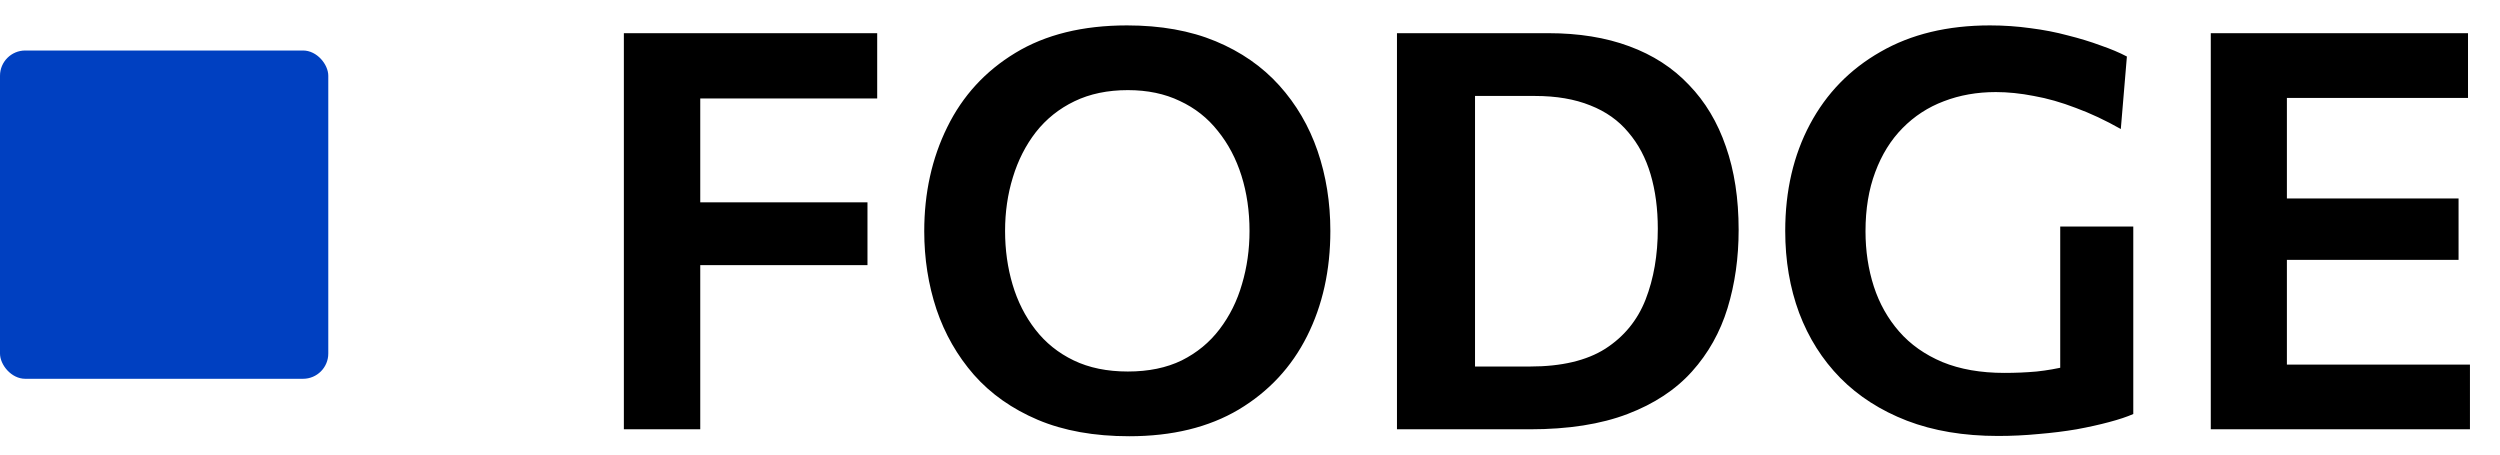 <svg width="99" height="18" viewBox="0 0 99 18" fill="none" xmlns="http://www.w3.org/2000/svg">
<path d="M24.705 17C24.705 16.149 24.705 15.324 24.705 14.525C24.705 13.726 24.705 12.838 24.705 11.863V6.561C24.705 5.556 24.705 4.647 24.705 3.833C24.705 3.019 24.705 2.179 24.705 1.314H34.737V3.899C34.048 3.899 33.303 3.899 32.504 3.899C31.712 3.899 30.777 3.899 29.699 3.899H26.476L27.73 1.787C27.73 2.652 27.73 3.492 27.73 4.306C27.73 5.12 27.73 6.029 27.73 7.034V11.863C27.73 12.838 27.73 13.726 27.73 14.525C27.73 15.324 27.73 16.149 27.73 17H24.705ZM26.96 10.499V8.013H29.787C30.762 8.013 31.602 8.013 32.306 8.013C33.017 8.013 33.699 8.013 34.352 8.013V10.499C33.655 10.499 32.955 10.499 32.251 10.499C31.554 10.499 30.729 10.499 29.776 10.499H26.96ZM44.718 17.275C43.332 17.275 42.125 17.059 41.099 16.626C40.079 16.193 39.236 15.599 38.569 14.844C37.909 14.089 37.414 13.223 37.084 12.248C36.761 11.273 36.6 10.242 36.6 9.157C36.6 7.639 36.904 6.264 37.513 5.032C38.121 3.793 39.02 2.814 40.208 2.095C41.403 1.369 42.877 1.006 44.63 1.006C45.964 1.006 47.134 1.215 48.139 1.633C49.143 2.051 49.983 2.634 50.658 3.382C51.332 4.13 51.838 4.995 52.176 5.978C52.513 6.961 52.682 8.017 52.682 9.146C52.682 10.701 52.374 12.09 51.758 13.315C51.142 14.54 50.24 15.508 49.052 16.219C47.864 16.923 46.419 17.275 44.718 17.275ZM44.663 14.712C45.484 14.712 46.195 14.565 46.797 14.272C47.398 13.971 47.897 13.561 48.293 13.04C48.696 12.512 48.993 11.914 49.184 11.247C49.382 10.58 49.481 9.879 49.481 9.146C49.481 8.361 49.374 7.632 49.162 6.957C48.949 6.282 48.637 5.692 48.227 5.186C47.823 4.673 47.321 4.277 46.72 3.998C46.126 3.712 45.44 3.569 44.663 3.569C43.863 3.569 43.159 3.716 42.551 4.009C41.942 4.302 41.432 4.709 41.022 5.23C40.618 5.751 40.314 6.348 40.109 7.023C39.903 7.69 39.801 8.398 39.801 9.146C39.801 9.894 39.9 10.602 40.098 11.269C40.296 11.936 40.596 12.53 41 13.051C41.403 13.572 41.909 13.979 42.518 14.272C43.126 14.565 43.841 14.712 44.663 14.712ZM55.32 17C55.32 16.149 55.32 15.324 55.32 14.525C55.32 13.726 55.32 12.838 55.32 11.863V6.561C55.32 5.556 55.32 4.647 55.32 3.833C55.32 3.019 55.32 2.179 55.32 1.314C55.951 1.314 56.593 1.314 57.245 1.314C57.905 1.314 58.573 1.314 59.247 1.314C59.929 1.314 60.619 1.314 61.315 1.314C62.518 1.314 63.585 1.486 64.516 1.831C65.455 2.176 66.243 2.685 66.881 3.36C67.527 4.027 68.014 4.841 68.344 5.802C68.682 6.763 68.85 7.863 68.85 9.102C68.85 10.209 68.704 11.243 68.41 12.204C68.117 13.157 67.648 13.993 67.002 14.712C66.357 15.431 65.506 15.992 64.45 16.395C63.394 16.798 62.107 17 60.589 17C59.907 17 59.273 17 58.686 17C58.1 17 57.531 17 56.981 17C56.439 17 55.885 17 55.32 17ZM58.411 14.514H60.589C61.836 14.514 62.83 14.279 63.57 13.81C64.311 13.333 64.843 12.684 65.165 11.863C65.488 11.034 65.649 10.099 65.649 9.058C65.649 8.266 65.554 7.547 65.363 6.902C65.173 6.257 64.879 5.703 64.483 5.241C64.095 4.772 63.592 4.416 62.976 4.174C62.36 3.925 61.631 3.8 60.787 3.8H58.411C58.411 4.335 58.411 4.874 58.411 5.417C58.411 5.96 58.411 6.572 58.411 7.254V11.148C58.411 11.801 58.411 12.395 58.411 12.93C58.411 13.465 58.411 13.993 58.411 14.514ZM79.121 17.264C77.765 17.264 76.562 17.062 75.513 16.659C74.472 16.256 73.592 15.691 72.874 14.965C72.162 14.239 71.62 13.381 71.246 12.391C70.879 11.401 70.695 10.319 70.695 9.146C70.695 7.555 71.022 6.147 71.674 4.922C72.327 3.697 73.258 2.74 74.469 2.051C75.678 1.354 77.123 1.006 78.802 1.006C79.353 1.006 79.888 1.043 80.409 1.116C80.929 1.182 81.421 1.277 81.882 1.402C82.352 1.519 82.784 1.651 83.18 1.798C83.584 1.937 83.932 2.084 84.225 2.238L83.984 5.109C83.375 4.764 82.781 4.486 82.201 4.273C81.629 4.053 81.076 3.895 80.54 3.8C80.013 3.697 79.51 3.646 79.034 3.646C78.293 3.646 77.607 3.767 76.977 4.009C76.353 4.244 75.807 4.599 75.338 5.076C74.876 5.545 74.516 6.125 74.26 6.814C74.003 7.496 73.874 8.277 73.874 9.157C73.874 9.934 73.984 10.664 74.204 11.346C74.424 12.021 74.758 12.615 75.206 13.128C75.653 13.641 76.225 14.045 76.921 14.338C77.618 14.624 78.436 14.767 79.374 14.767C79.814 14.767 80.24 14.749 80.65 14.712C81.061 14.668 81.461 14.598 81.85 14.503C82.238 14.408 82.62 14.29 82.993 14.151C83.368 14.004 83.742 13.828 84.115 13.623L84.478 16.395C84.229 16.505 83.91 16.611 83.522 16.714C83.14 16.817 82.711 16.912 82.234 17C81.758 17.081 81.255 17.143 80.728 17.187C80.2 17.238 79.664 17.264 79.121 17.264ZM81.585 16.45C81.585 15.651 81.585 14.95 81.585 14.349C81.585 13.74 81.585 13.132 81.585 12.523C81.585 11.812 81.585 11.185 81.585 10.642C81.585 10.092 81.585 9.535 81.585 8.97H84.478C84.478 9.535 84.478 10.092 84.478 10.642C84.478 11.185 84.478 11.812 84.478 12.523C84.478 13.132 84.478 13.737 84.478 14.338C84.478 14.932 84.478 15.618 84.478 16.395L81.585 16.45ZM87.547 17C87.547 16.149 87.547 15.324 87.547 14.525C87.547 13.726 87.547 12.838 87.547 11.863V6.55C87.547 5.553 87.547 4.647 87.547 3.833C87.547 3.019 87.547 2.179 87.547 1.314H97.733V3.877C97.043 3.877 96.299 3.877 95.5 3.877C94.708 3.877 93.773 3.877 92.695 3.877H88.911L90.561 1.787C90.561 2.652 90.561 3.496 90.561 4.317C90.561 5.131 90.561 6.037 90.561 7.034V11.379C90.561 12.354 90.561 13.242 90.561 14.041C90.561 14.84 90.561 15.669 90.561 16.527L89.109 14.437H92.926C93.828 14.437 94.682 14.437 95.489 14.437C96.296 14.437 97.069 14.437 97.81 14.437V17H87.547ZM89.868 10.29V7.859H92.794C93.776 7.859 94.62 7.859 95.324 7.859C96.028 7.859 96.706 7.859 97.359 7.859V10.29C96.669 10.29 95.973 10.29 95.269 10.29C94.565 10.29 93.736 10.29 92.783 10.29H89.868Z" fill="black"/>
<rect y="2" width="13" height="13" rx="1" fill="#0040C1"/>
</svg>
